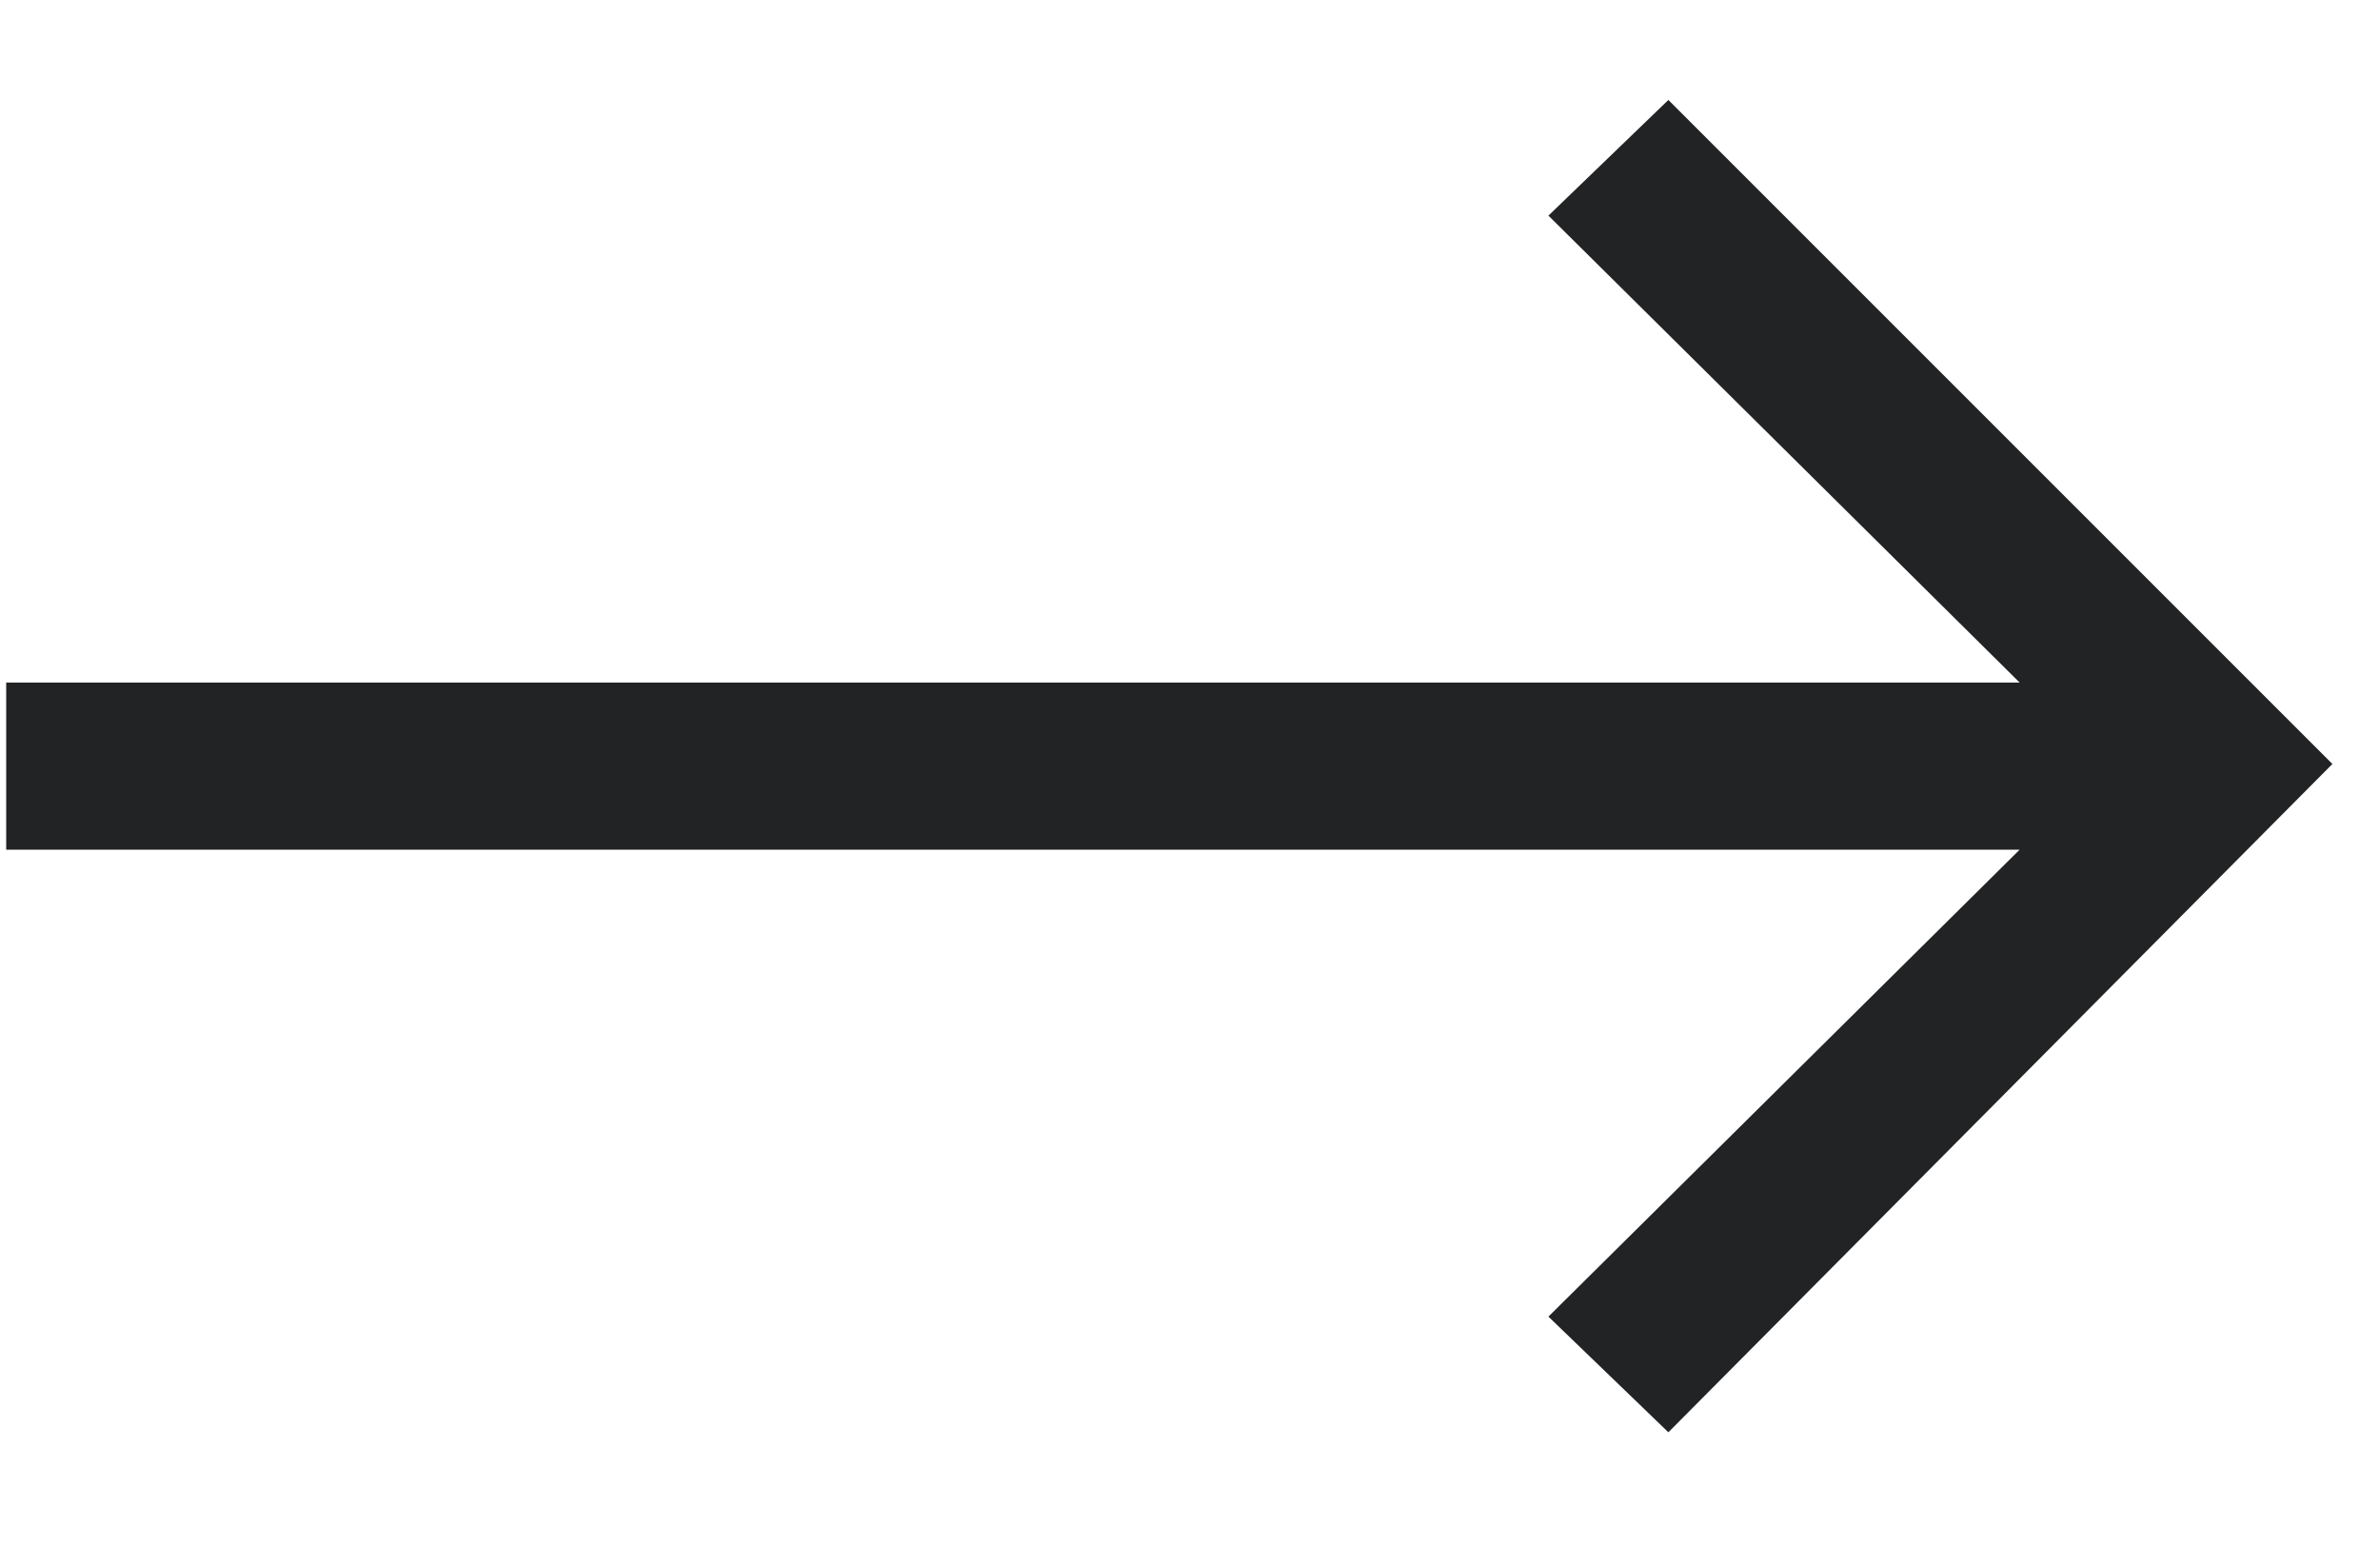<svg width="20" height="13" viewBox="0 0 20 13" fill="none" xmlns="http://www.w3.org/2000/svg">
<path d="M14.02 12.036L13.012 11.064L16.972 7.14H0.052V5.736H16.972L13.012 1.812L14.02 0.84L19.6 6.42L14.02 12.036Z" fill="#222324"/>
</svg>
